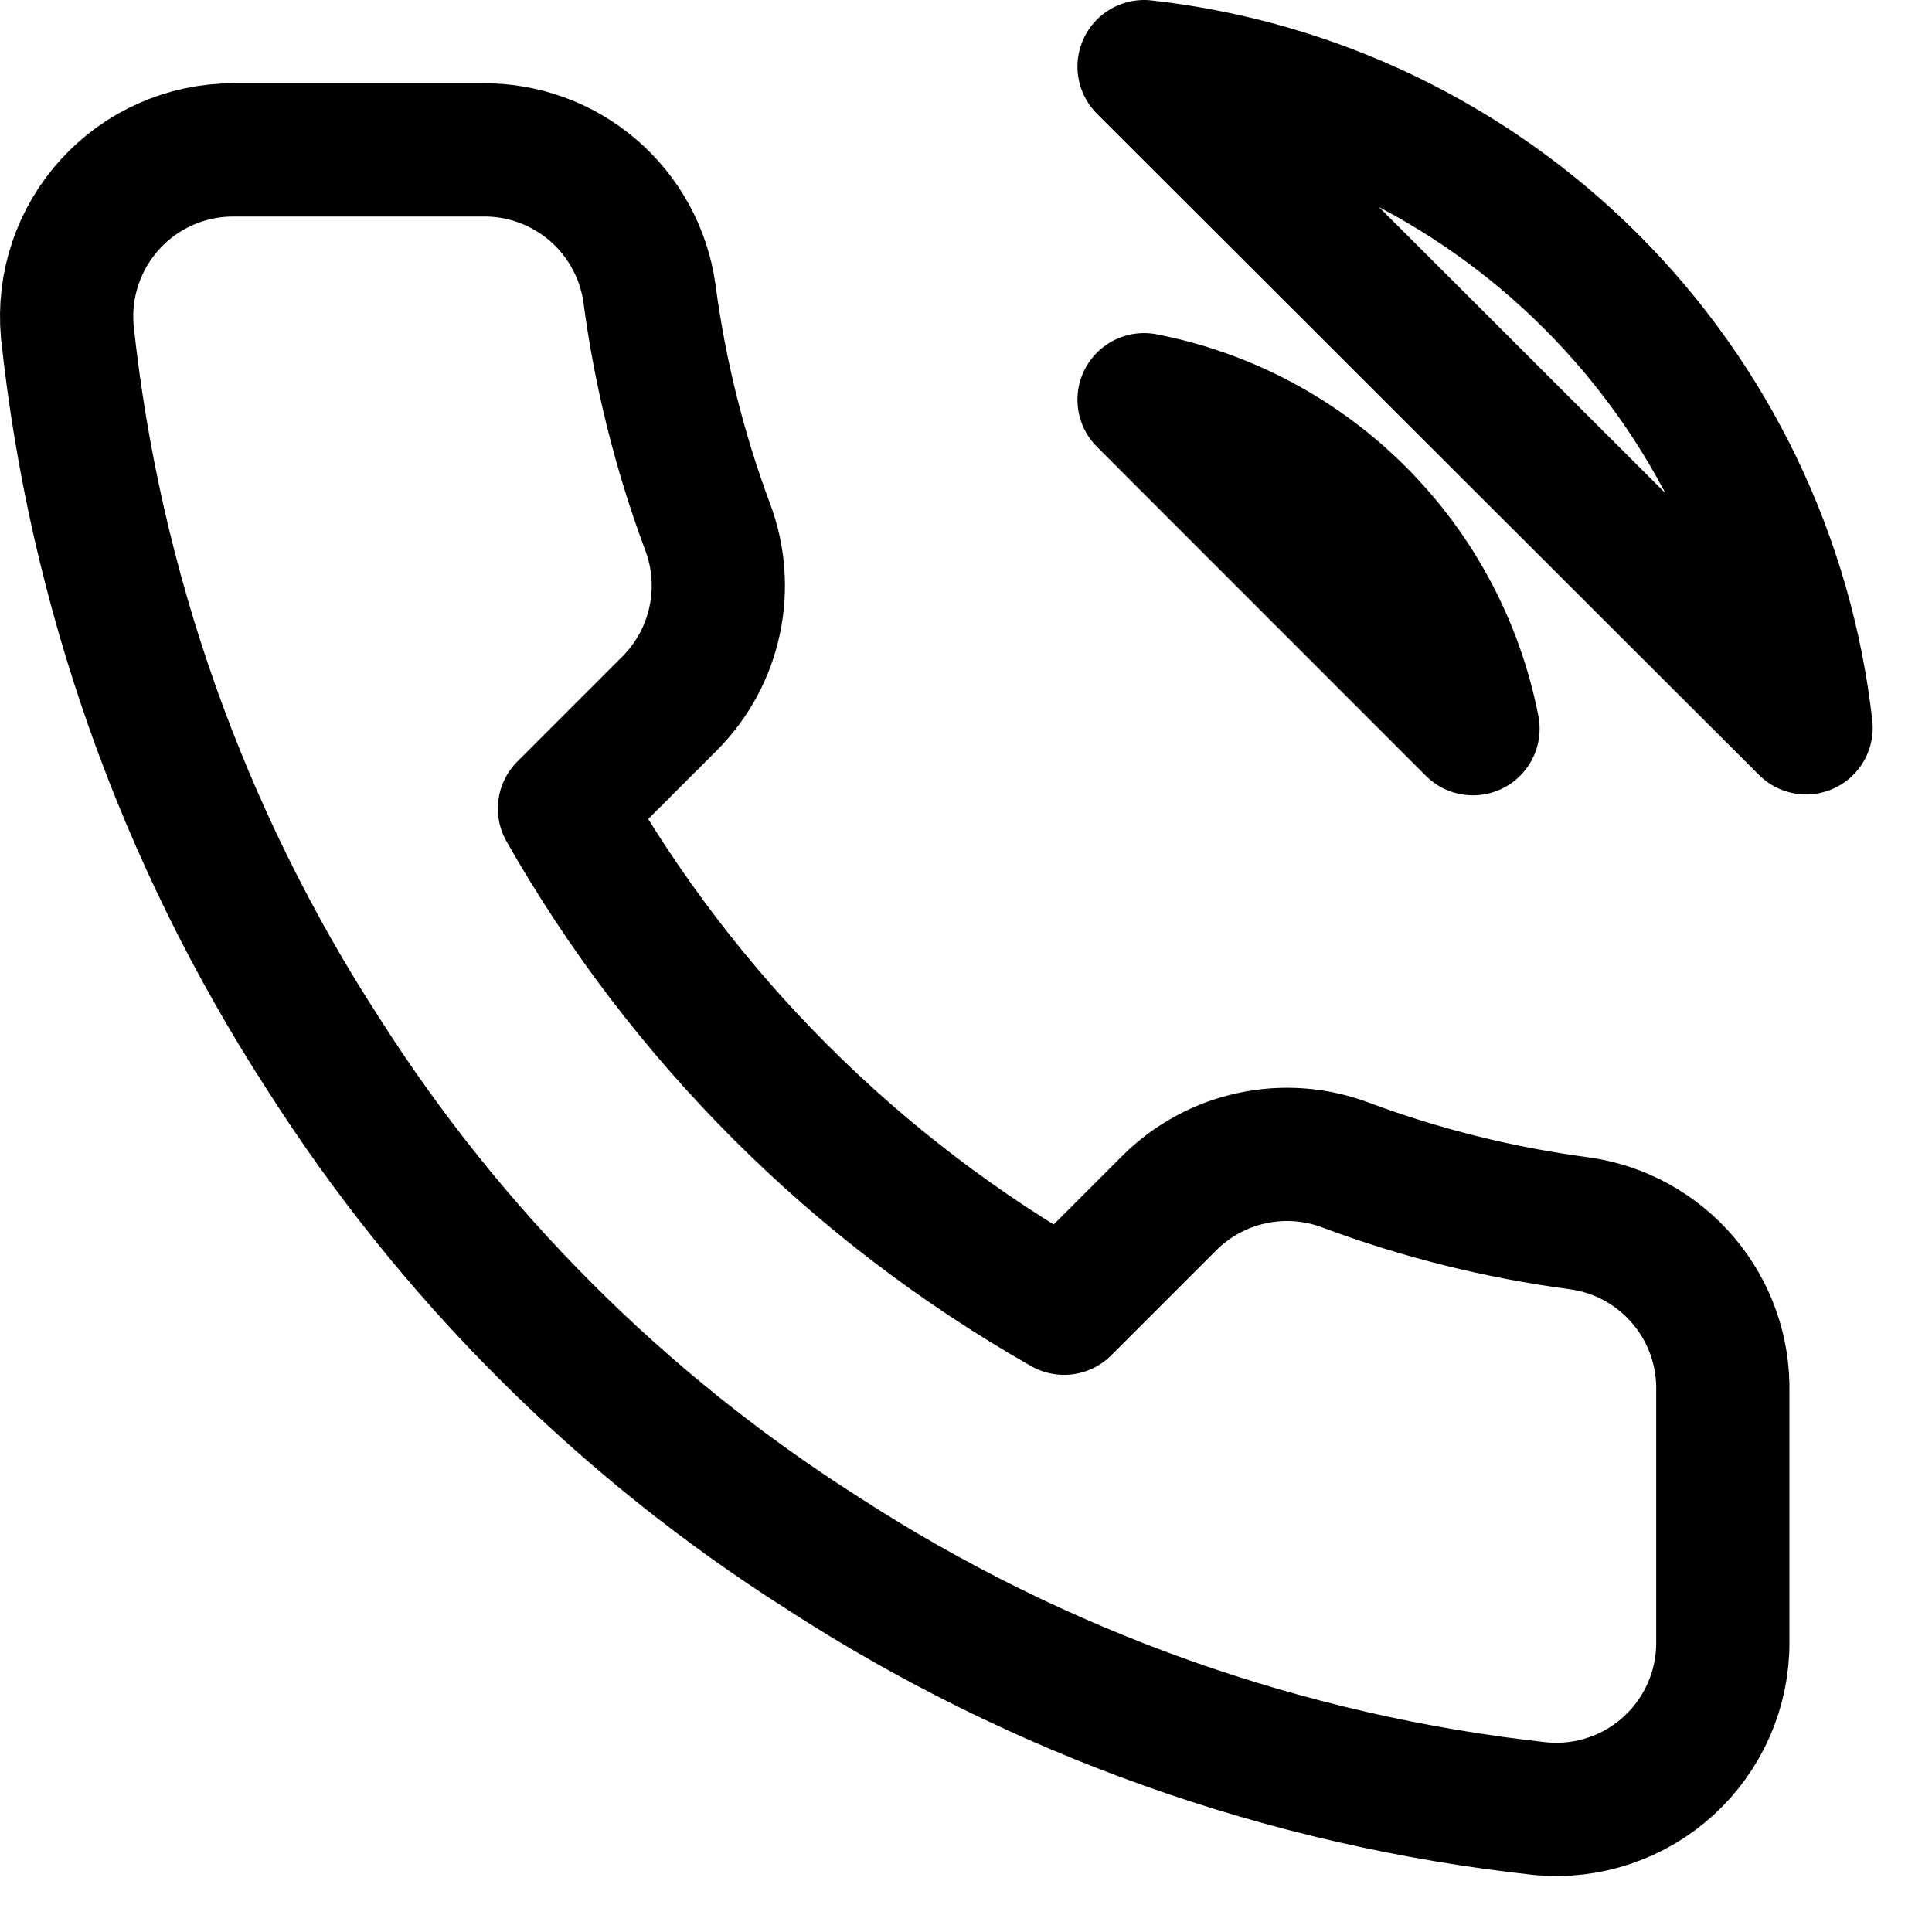<svg width="29" height="29" viewBox="0 0 29 29" fill="none" xmlns="http://www.w3.org/2000/svg">
<path d="M17.173 6C18.394 6.238 19.516 6.835 20.395 7.715C21.275 8.595 21.872 9.717 22.11 10.938L17.173 6ZM17.173 1C19.709 1.282 22.075 2.418 23.88 4.221C25.686 6.025 26.825 8.389 27.11 10.925L17.173 1ZM25.86 20.9V24.65C25.862 24.998 25.79 25.343 25.651 25.662C25.511 25.981 25.307 26.267 25.05 26.502C24.794 26.738 24.491 26.917 24.161 27.028C23.831 27.14 23.482 27.181 23.135 27.15C19.289 26.732 15.594 25.418 12.348 23.312C9.327 21.393 6.767 18.833 4.848 15.812C2.735 12.552 1.42 8.839 1.01 4.975C0.979 4.629 1.02 4.281 1.131 3.952C1.242 3.623 1.42 3.321 1.654 3.065C1.888 2.808 2.172 2.603 2.49 2.463C2.807 2.323 3.151 2.25 3.498 2.25H7.248C7.854 2.244 8.442 2.459 8.902 2.854C9.362 3.25 9.663 3.799 9.748 4.4C9.906 5.6 10.2 6.778 10.623 7.912C10.791 8.36 10.827 8.846 10.727 9.314C10.628 9.781 10.396 10.21 10.06 10.55L8.473 12.137C10.252 15.267 12.843 17.858 15.973 19.637L17.56 18.05C17.9 17.714 18.329 17.482 18.797 17.383C19.264 17.283 19.75 17.319 20.198 17.488C21.332 17.911 22.51 18.204 23.71 18.363C24.317 18.448 24.872 18.754 25.268 19.222C25.665 19.69 25.875 20.287 25.86 20.9Z" stroke="black" stroke-width="2" stroke-linecap="round" stroke-linejoin="round"/>
</svg>
